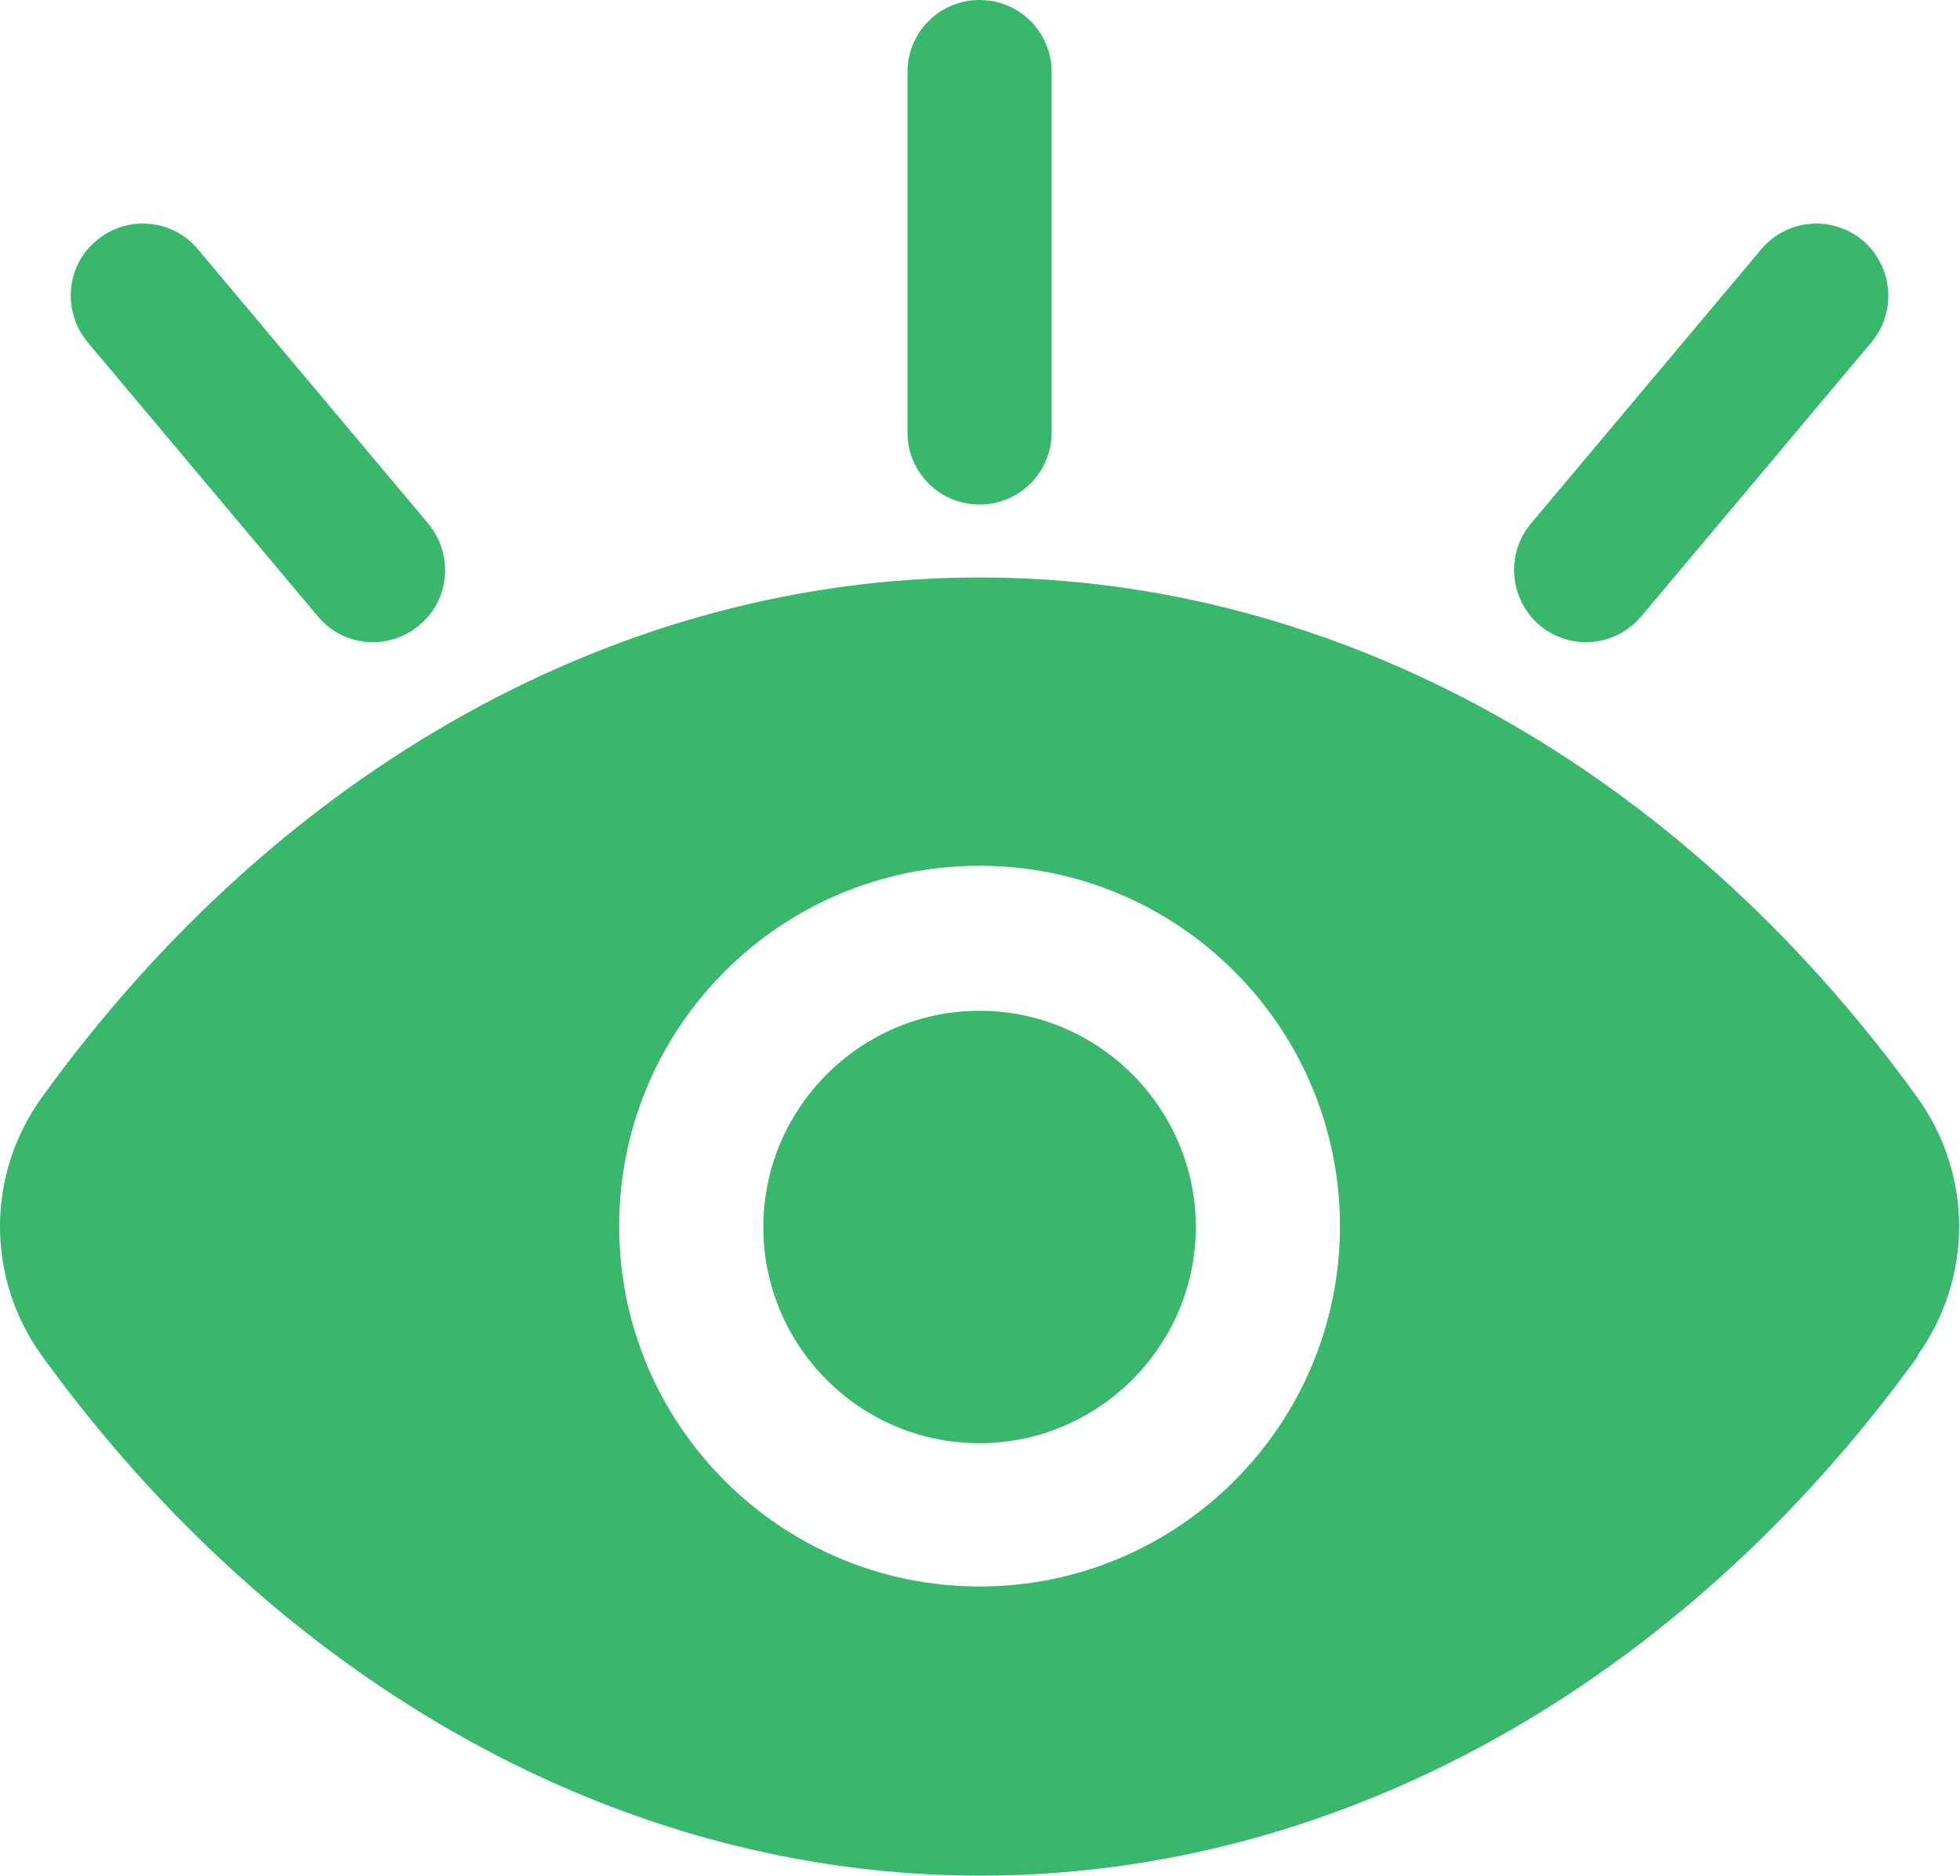 <?xml version="1.0" encoding="UTF-8"?>
<svg xmlns="http://www.w3.org/2000/svg" id="Layer_2" data-name="Layer 2" viewBox="0 0 22.57 21.6">
  <defs>
    <style>
      .cls-1 {
        fill: #39b76c;
      }
    </style>
  </defs>
  <g id="Layer_1-2" data-name="Layer 1">
    <g id="Ikon">
      <path class="cls-1" d="M11.28,16.62c-1.38,0-2.49-1.12-2.49-2.49s1.12-2.49,2.49-2.49,2.49,1.12,2.49,2.49-1.12,2.49-2.49,2.49ZM22.09,15.61c-2.75,3.81-6.69,5.99-10.8,5.99S3.24,19.42.48,15.61H.48c-.64-.89-.64-2.08,0-2.97,2.75-3.81,6.69-5.99,10.8-5.99s8.05,2.18,10.8,5.99c.64.89.64,2.08,0,2.97h0ZM11.28,9.97c-2.29,0-4.15,1.86-4.15,4.15s1.86,4.15,4.15,4.15h0c2.29,0,4.15-1.86,4.15-4.15s-1.86-4.15-4.15-4.15ZM10.45.83v4.15c0,.46.37.83.83.83s.83-.37.83-.83V.83c0-.46-.37-.83-.83-.83s-.83.37-.83.83h0ZM20.29,2.86l-2.67,3.18c-.29.36-.23.88.12,1.17.35.28.85.24,1.15-.1l2.67-3.18c.29-.36.23-.88-.12-1.17-.35-.28-.85-.24-1.15.1ZM1,3.93l2.67,3.18c.3.35.83.38,1.17.08.34-.29.38-.8.1-1.15l-2.67-3.18c-.3-.35-.83-.38-1.17-.08-.34.29-.38.8-.1,1.15Z"></path>
    </g>
  </g>
</svg>

